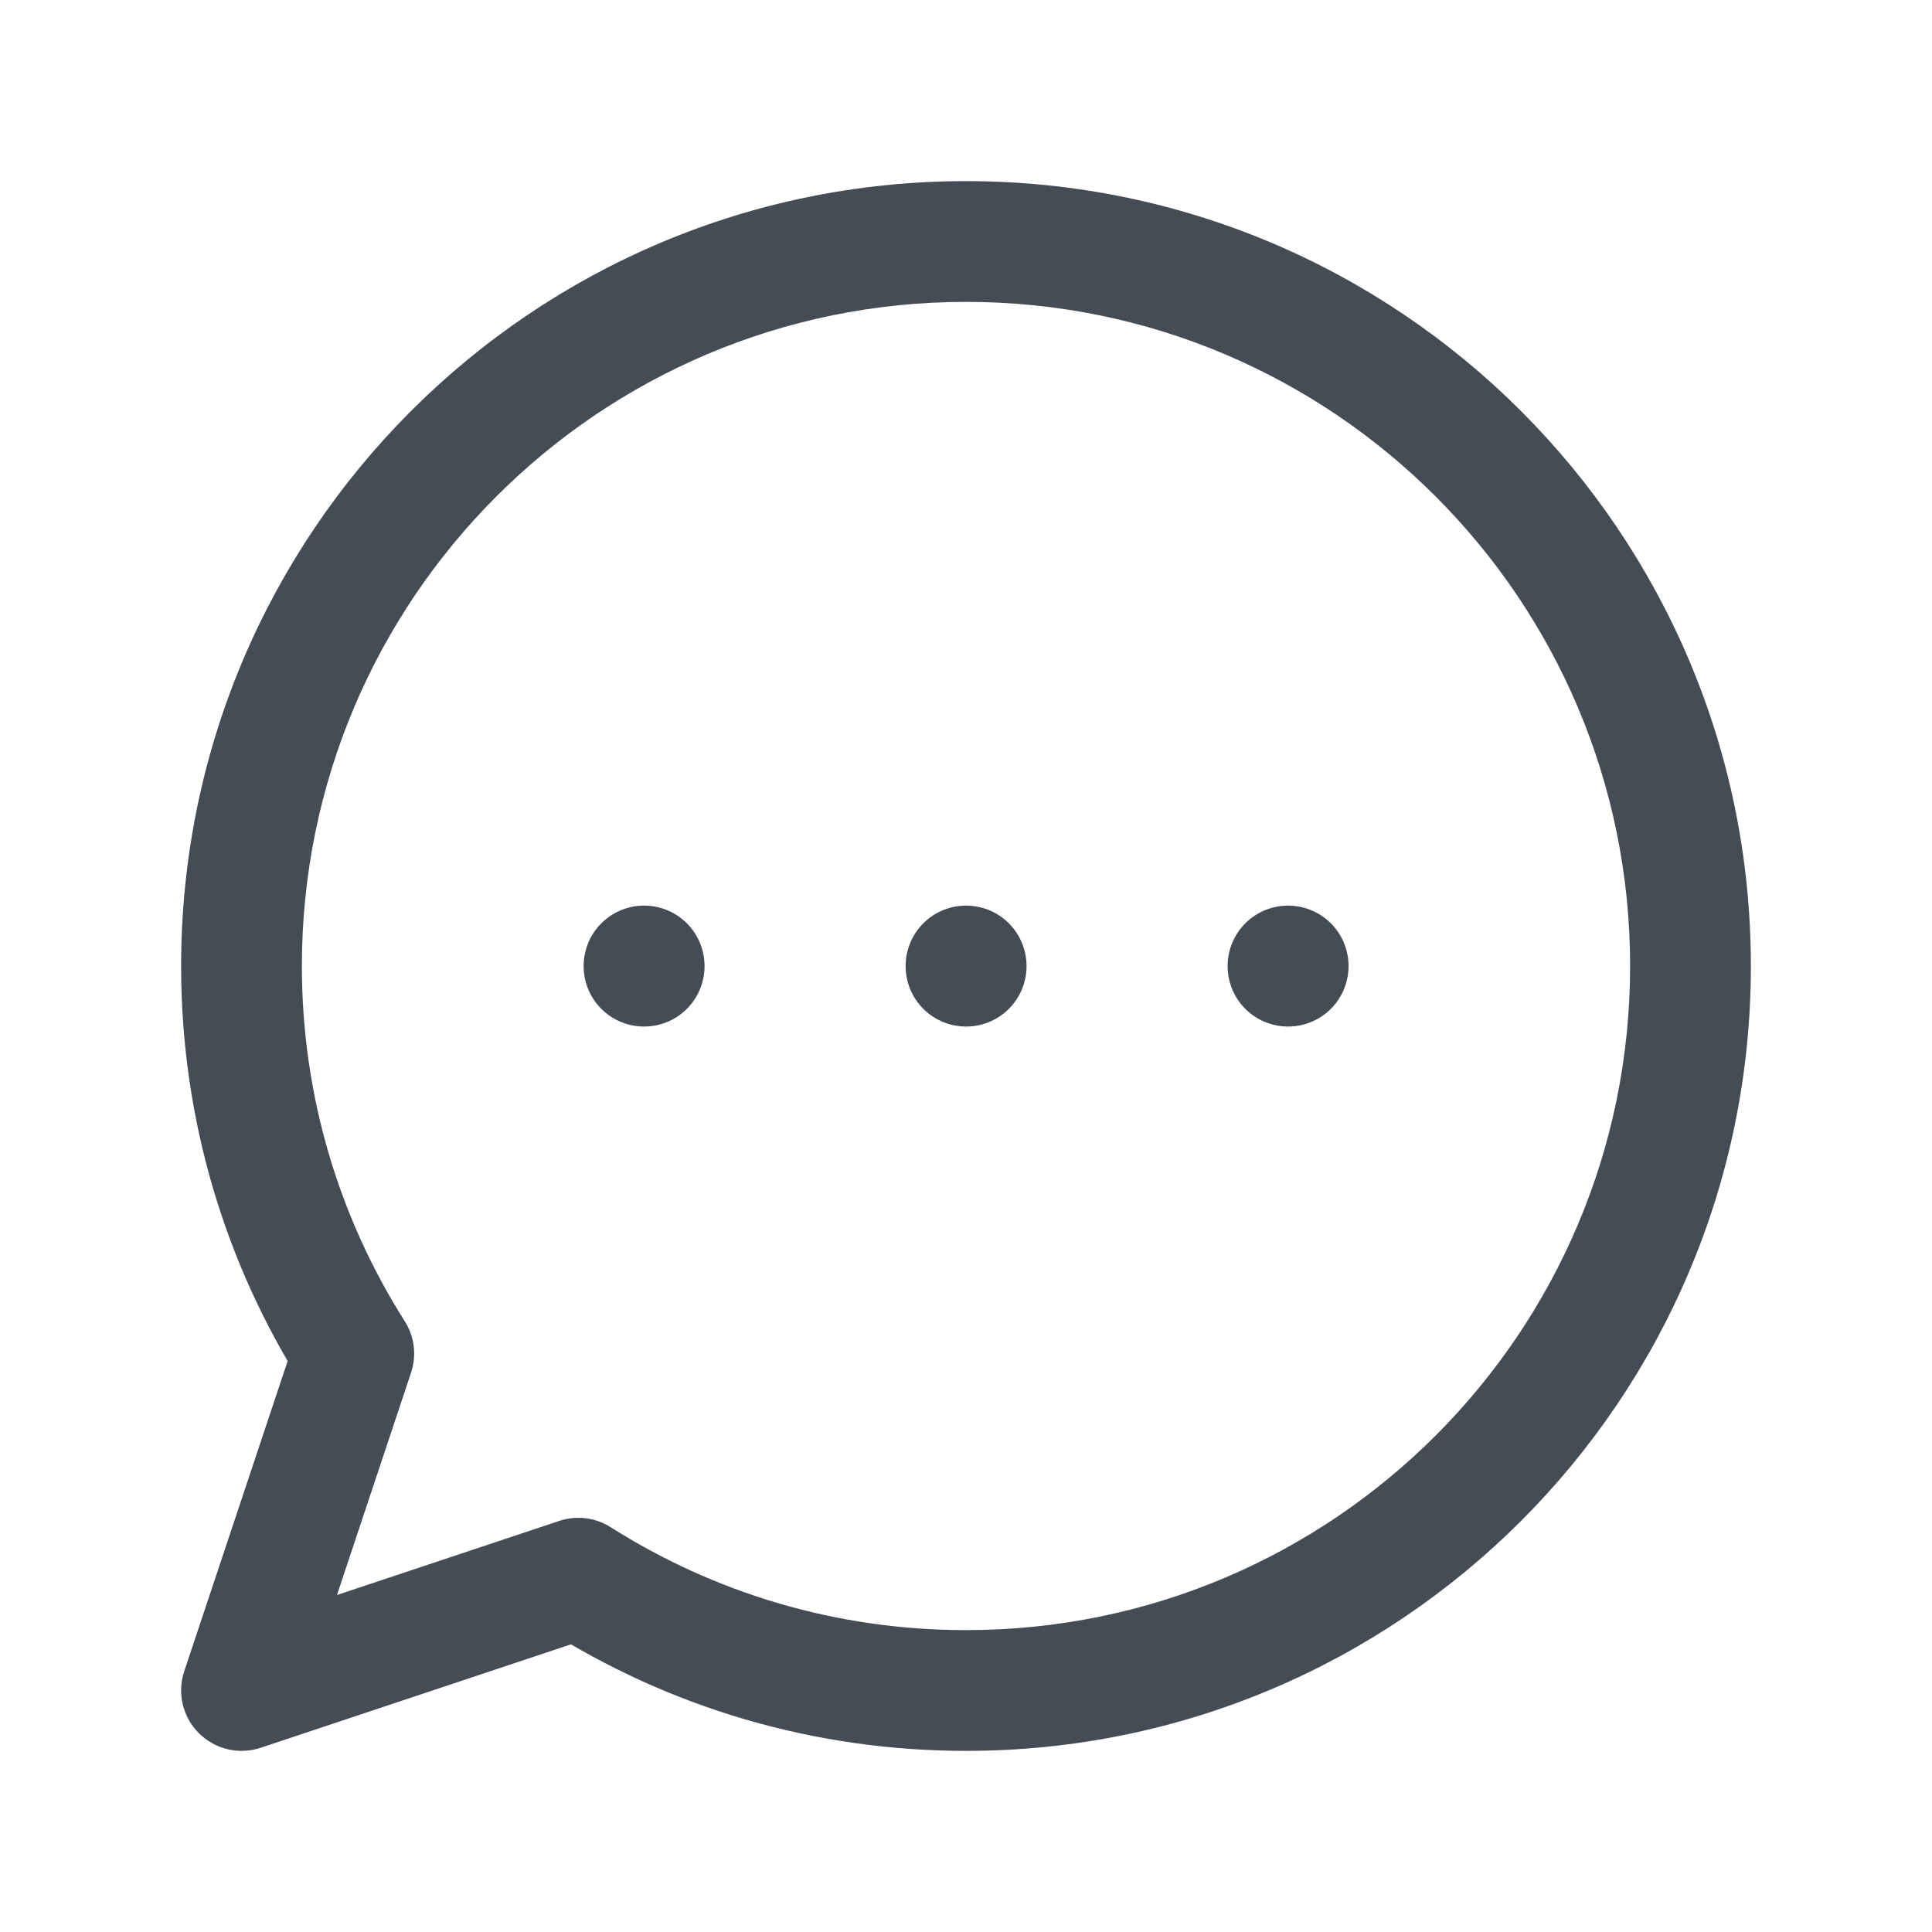 <svg width="24" height="24" viewBox="0 0 24 24" fill="none" xmlns="http://www.w3.org/2000/svg">
<path d="M7.185 19.605L7.587 18.972C7.396 18.851 7.162 18.822 6.948 18.893L7.185 19.605ZM3 21L2.288 20.763C2.199 21.032 2.269 21.329 2.47 21.53C2.671 21.731 2.968 21.801 3.237 21.712L3 21ZM4.395 16.815L5.106 17.052C5.178 16.838 5.149 16.604 5.028 16.413L4.395 16.815ZM12 21.75C17.385 21.75 21.75 17.385 21.75 12H20.25C20.25 16.556 16.556 20.25 12 20.25V21.75ZM6.783 20.238C8.292 21.196 10.082 21.75 12 21.75V20.25C10.375 20.25 8.863 19.781 7.587 18.972L6.783 20.238ZM6.948 18.893L2.763 20.288L3.237 21.712L7.422 20.317L6.948 18.893ZM3.712 21.237L5.106 17.052L3.683 16.578L2.288 20.763L3.712 21.237ZM2.25 12C2.25 13.918 2.804 15.708 3.762 17.217L5.028 16.413C4.219 15.137 3.75 13.625 3.75 12H2.25ZM12 2.25C6.615 2.25 2.25 6.615 2.25 12H3.75C3.75 7.444 7.444 3.75 12 3.75V2.25ZM21.75 12C21.75 6.615 17.385 2.25 12 2.25V3.75C16.556 3.75 20.25 7.444 20.25 12H21.75Z" fill="#444C55"/>
<path d="M16 12H16.002V12.002H16V12Z" stroke="#444C55" stroke-width="1.5" stroke-linecap="round" stroke-linejoin="round"/>
<path d="M12 12H12.002V12.002H12V12Z" stroke="#444C55" stroke-width="1.5" stroke-linecap="round" stroke-linejoin="round"/>
<path d="M8 12H8.002V12.002H8V12Z" stroke="#444C55" stroke-width="1.5" stroke-linecap="round" stroke-linejoin="round"/>
</svg>
